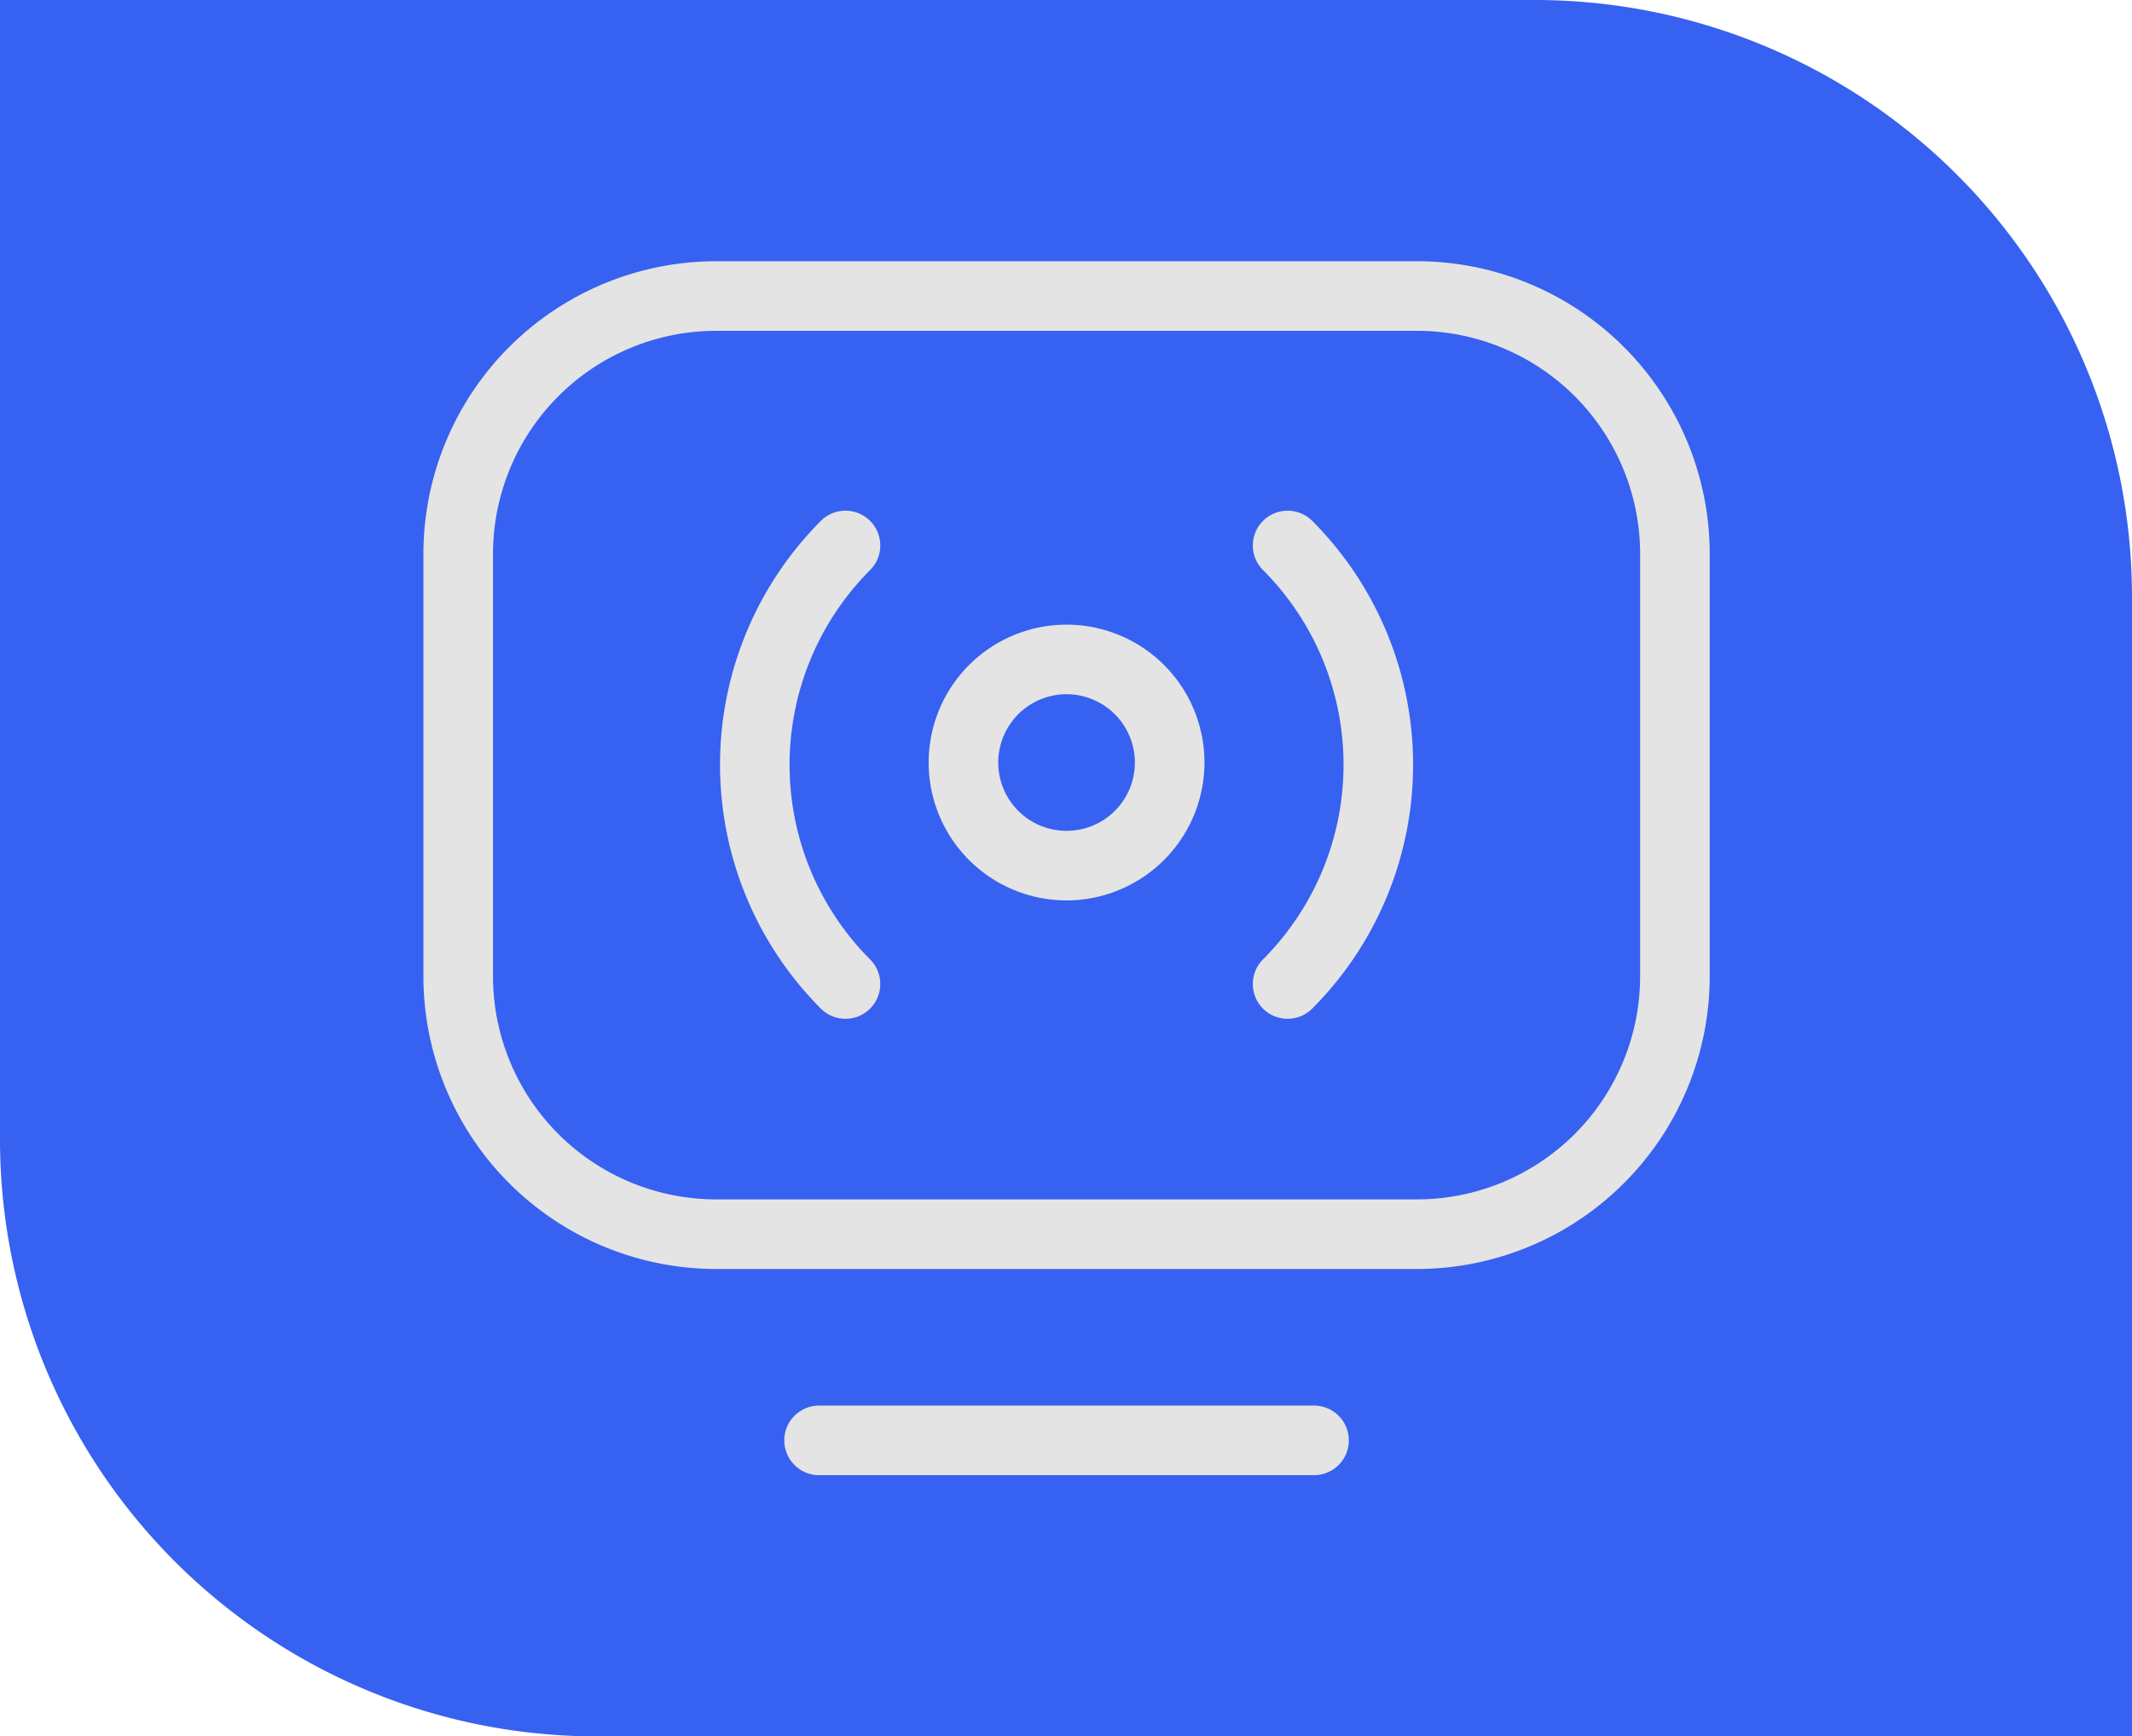 <svg xmlns="http://www.w3.org/2000/svg" xmlns:xlink="http://www.w3.org/1999/xlink" width="180.26" height="146.837" viewBox="0 0 180.26 146.837"><defs><clipPath id="clip-path"><rect id="Ret&#xE2;ngulo_17" data-name="Ret&#xE2;ngulo 17" width="108.758" height="102.655" fill="#e4e4e4"></rect></clipPath></defs><g id="solu&#xE7;&#xF5;es_de_servi&#xE7;os_para" data-name="solu&#xE7;&#xF5;es de servi&#xE7;os para" transform="translate(-506.862 -1038.072)"><path id="Forma_4" data-name="Forma 4" d="M687.122,1184.909H557.469a50.488,50.488,0,0,1-50.607-50.368v-96.469H636.515a50.488,50.488,0,0,1,50.607,50.368Z" fill="#3761f1"></path><g id="Grupo_32" data-name="Grupo 32" transform="translate(542.661 1060.163)"><g id="Grupo_31" data-name="Grupo 31" clip-path="url(#clip-path)"><path id="Caminho_37" data-name="Caminho 37" d="M84.02,85.219H24.733A24.761,24.761,0,0,1,0,60.486V24.737A24.766,24.766,0,0,1,24.737,0H84.02a24.765,24.765,0,0,1,24.737,24.737V60.482A24.765,24.765,0,0,1,84.02,85.219M24.737,5.885A18.874,18.874,0,0,0,5.885,24.737V60.486A18.87,18.87,0,0,0,24.733,79.334H84.02a18.874,18.874,0,0,0,18.853-18.853V24.737A18.874,18.874,0,0,0,84.02,5.885Z" fill="#e4e4e4"></path><path id="Caminho_38" data-name="Caminho 38" d="M231.456,597.885H189.609a2.942,2.942,0,1,1,0-5.885h41.847a2.942,2.942,0,1,1,0,5.885" transform="translate(-156.154 -495.229)" fill="#e4e4e4"></path><path id="Caminho_39" data-name="Caminho 39" d="M431.96,172.025A2.942,2.942,0,0,1,429.879,167a23.305,23.305,0,0,0,0-32.921,2.942,2.942,0,0,1,4.161-4.161,29.2,29.2,0,0,1,0,41.243,2.935,2.935,0,0,1-2.081.862" transform="translate(-358.889 -107.962)" fill="#e4e4e4"></path><path id="Caminho_40" data-name="Caminho 40" d="M164.025,172.025a2.933,2.933,0,0,1-2.081-.862,29.2,29.2,0,0,1,0-41.243,2.942,2.942,0,0,1,4.161,4.161,23.305,23.305,0,0,0,0,32.921,2.942,2.942,0,0,1-2.081,5.023" transform="translate(-128.339 -107.962)" fill="#e4e4e4"></path><path id="Caminho_41" data-name="Caminho 41" d="M272.994,211.321a11.66,11.66,0,1,1,11.66-11.661,11.674,11.674,0,0,1-11.66,11.661m0-17.436a5.776,5.776,0,1,0,5.776,5.776,5.782,5.782,0,0,0-5.776-5.776" transform="translate(-218.615 -157.269)" fill="#e4e4e4"></path></g></g></g></svg>